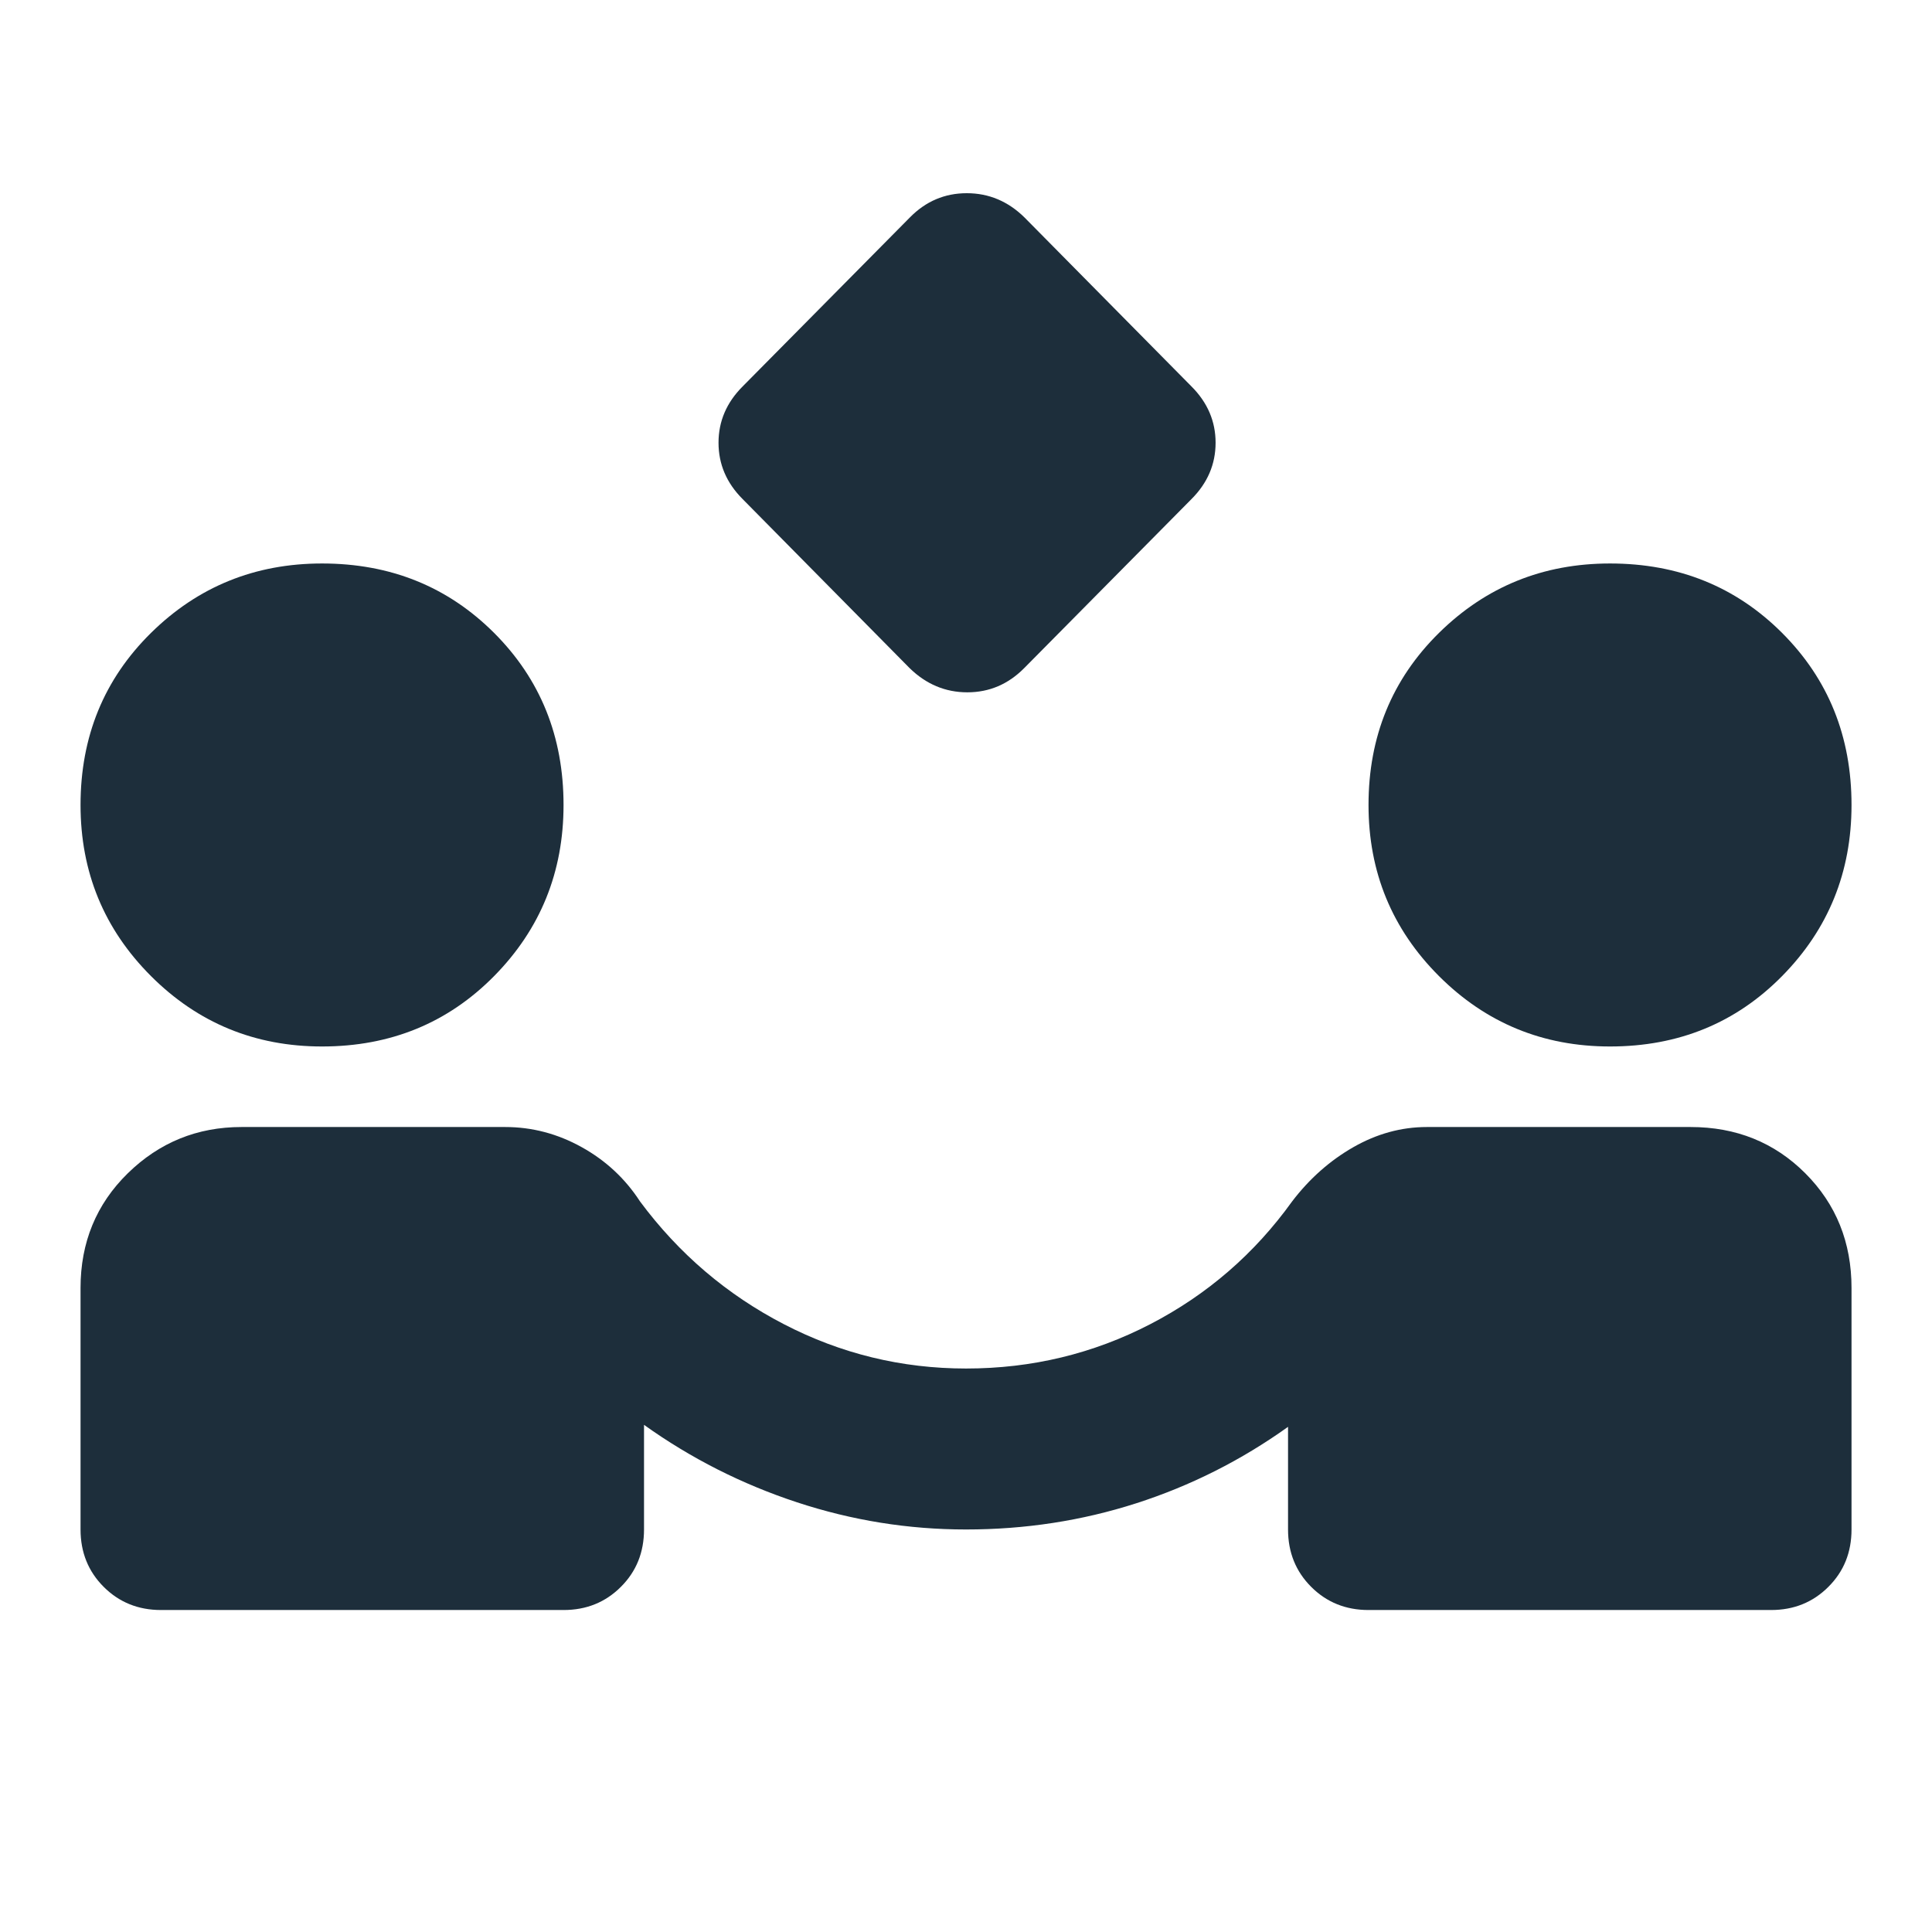<svg width="32" height="32" viewBox="0 0 32 32" fill="none" xmlns="http://www.w3.org/2000/svg">
<g id="Partner exchange">
<path id="Vector" d="M15.067 11.067L12.301 8.267C12.034 8 11.901 7.689 11.901 7.333C11.901 6.978 12.034 6.667 12.301 6.4L15.072 3.6C15.335 3.333 15.649 3.2 16.013 3.2C16.376 3.2 16.695 3.333 16.967 3.6L19.734 6.4C20.001 6.667 20.134 6.978 20.134 7.333C20.134 7.689 20.001 8 19.734 8.267L16.963 11.067C16.699 11.333 16.386 11.467 16.022 11.467C15.658 11.467 15.34 11.333 15.067 11.067ZM2.667 26.667C2.29 26.667 1.973 26.539 1.717 26.283C1.462 26.028 1.334 25.711 1.334 25.333V21.333C1.334 20.578 1.595 19.944 2.117 19.433C2.64 18.922 3.267 18.667 4.001 18.667H8.367C8.812 18.667 9.234 18.778 9.634 19C10.034 19.222 10.356 19.522 10.601 19.9C11.245 20.767 12.04 21.444 12.984 21.933C13.928 22.422 14.934 22.667 16.001 22.667C17.09 22.667 18.106 22.422 19.051 21.933C19.995 21.444 20.778 20.767 21.401 19.9C21.689 19.522 22.028 19.222 22.417 19C22.806 18.778 23.212 18.667 23.634 18.667H28.001C28.756 18.667 29.39 18.922 29.901 19.433C30.412 19.944 30.667 20.578 30.667 21.333V25.333C30.667 25.711 30.54 26.028 30.284 26.283C30.028 26.539 29.712 26.667 29.334 26.667H22.667C22.29 26.667 21.973 26.539 21.717 26.283C21.462 26.028 21.334 25.711 21.334 25.333V23.633C20.556 24.189 19.717 24.611 18.817 24.9C17.917 25.189 16.978 25.333 16.001 25.333C15.045 25.333 14.112 25.183 13.201 24.883C12.29 24.583 11.445 24.156 10.667 23.6V25.333C10.667 25.711 10.54 26.028 10.284 26.283C10.028 26.539 9.712 26.667 9.334 26.667H2.667ZM5.334 17.333C4.223 17.333 3.278 16.944 2.501 16.167C1.723 15.389 1.334 14.444 1.334 13.333C1.334 12.2 1.723 11.25 2.501 10.483C3.278 9.717 4.223 9.333 5.334 9.333C6.467 9.333 7.417 9.717 8.184 10.483C8.951 11.25 9.334 12.2 9.334 13.333C9.334 14.444 8.951 15.389 8.184 16.167C7.417 16.944 6.467 17.333 5.334 17.333ZM26.667 17.333C25.556 17.333 24.612 16.944 23.834 16.167C23.056 15.389 22.667 14.444 22.667 13.333C22.667 12.2 23.056 11.25 23.834 10.483C24.612 9.717 25.556 9.333 26.667 9.333C27.801 9.333 28.751 9.717 29.517 10.483C30.284 11.25 30.667 12.2 30.667 13.333C30.667 14.444 30.284 15.389 29.517 16.167C28.751 16.944 27.801 17.333 26.667 17.333Z" fill="#1D2E3B"/>
</g>
</svg>
